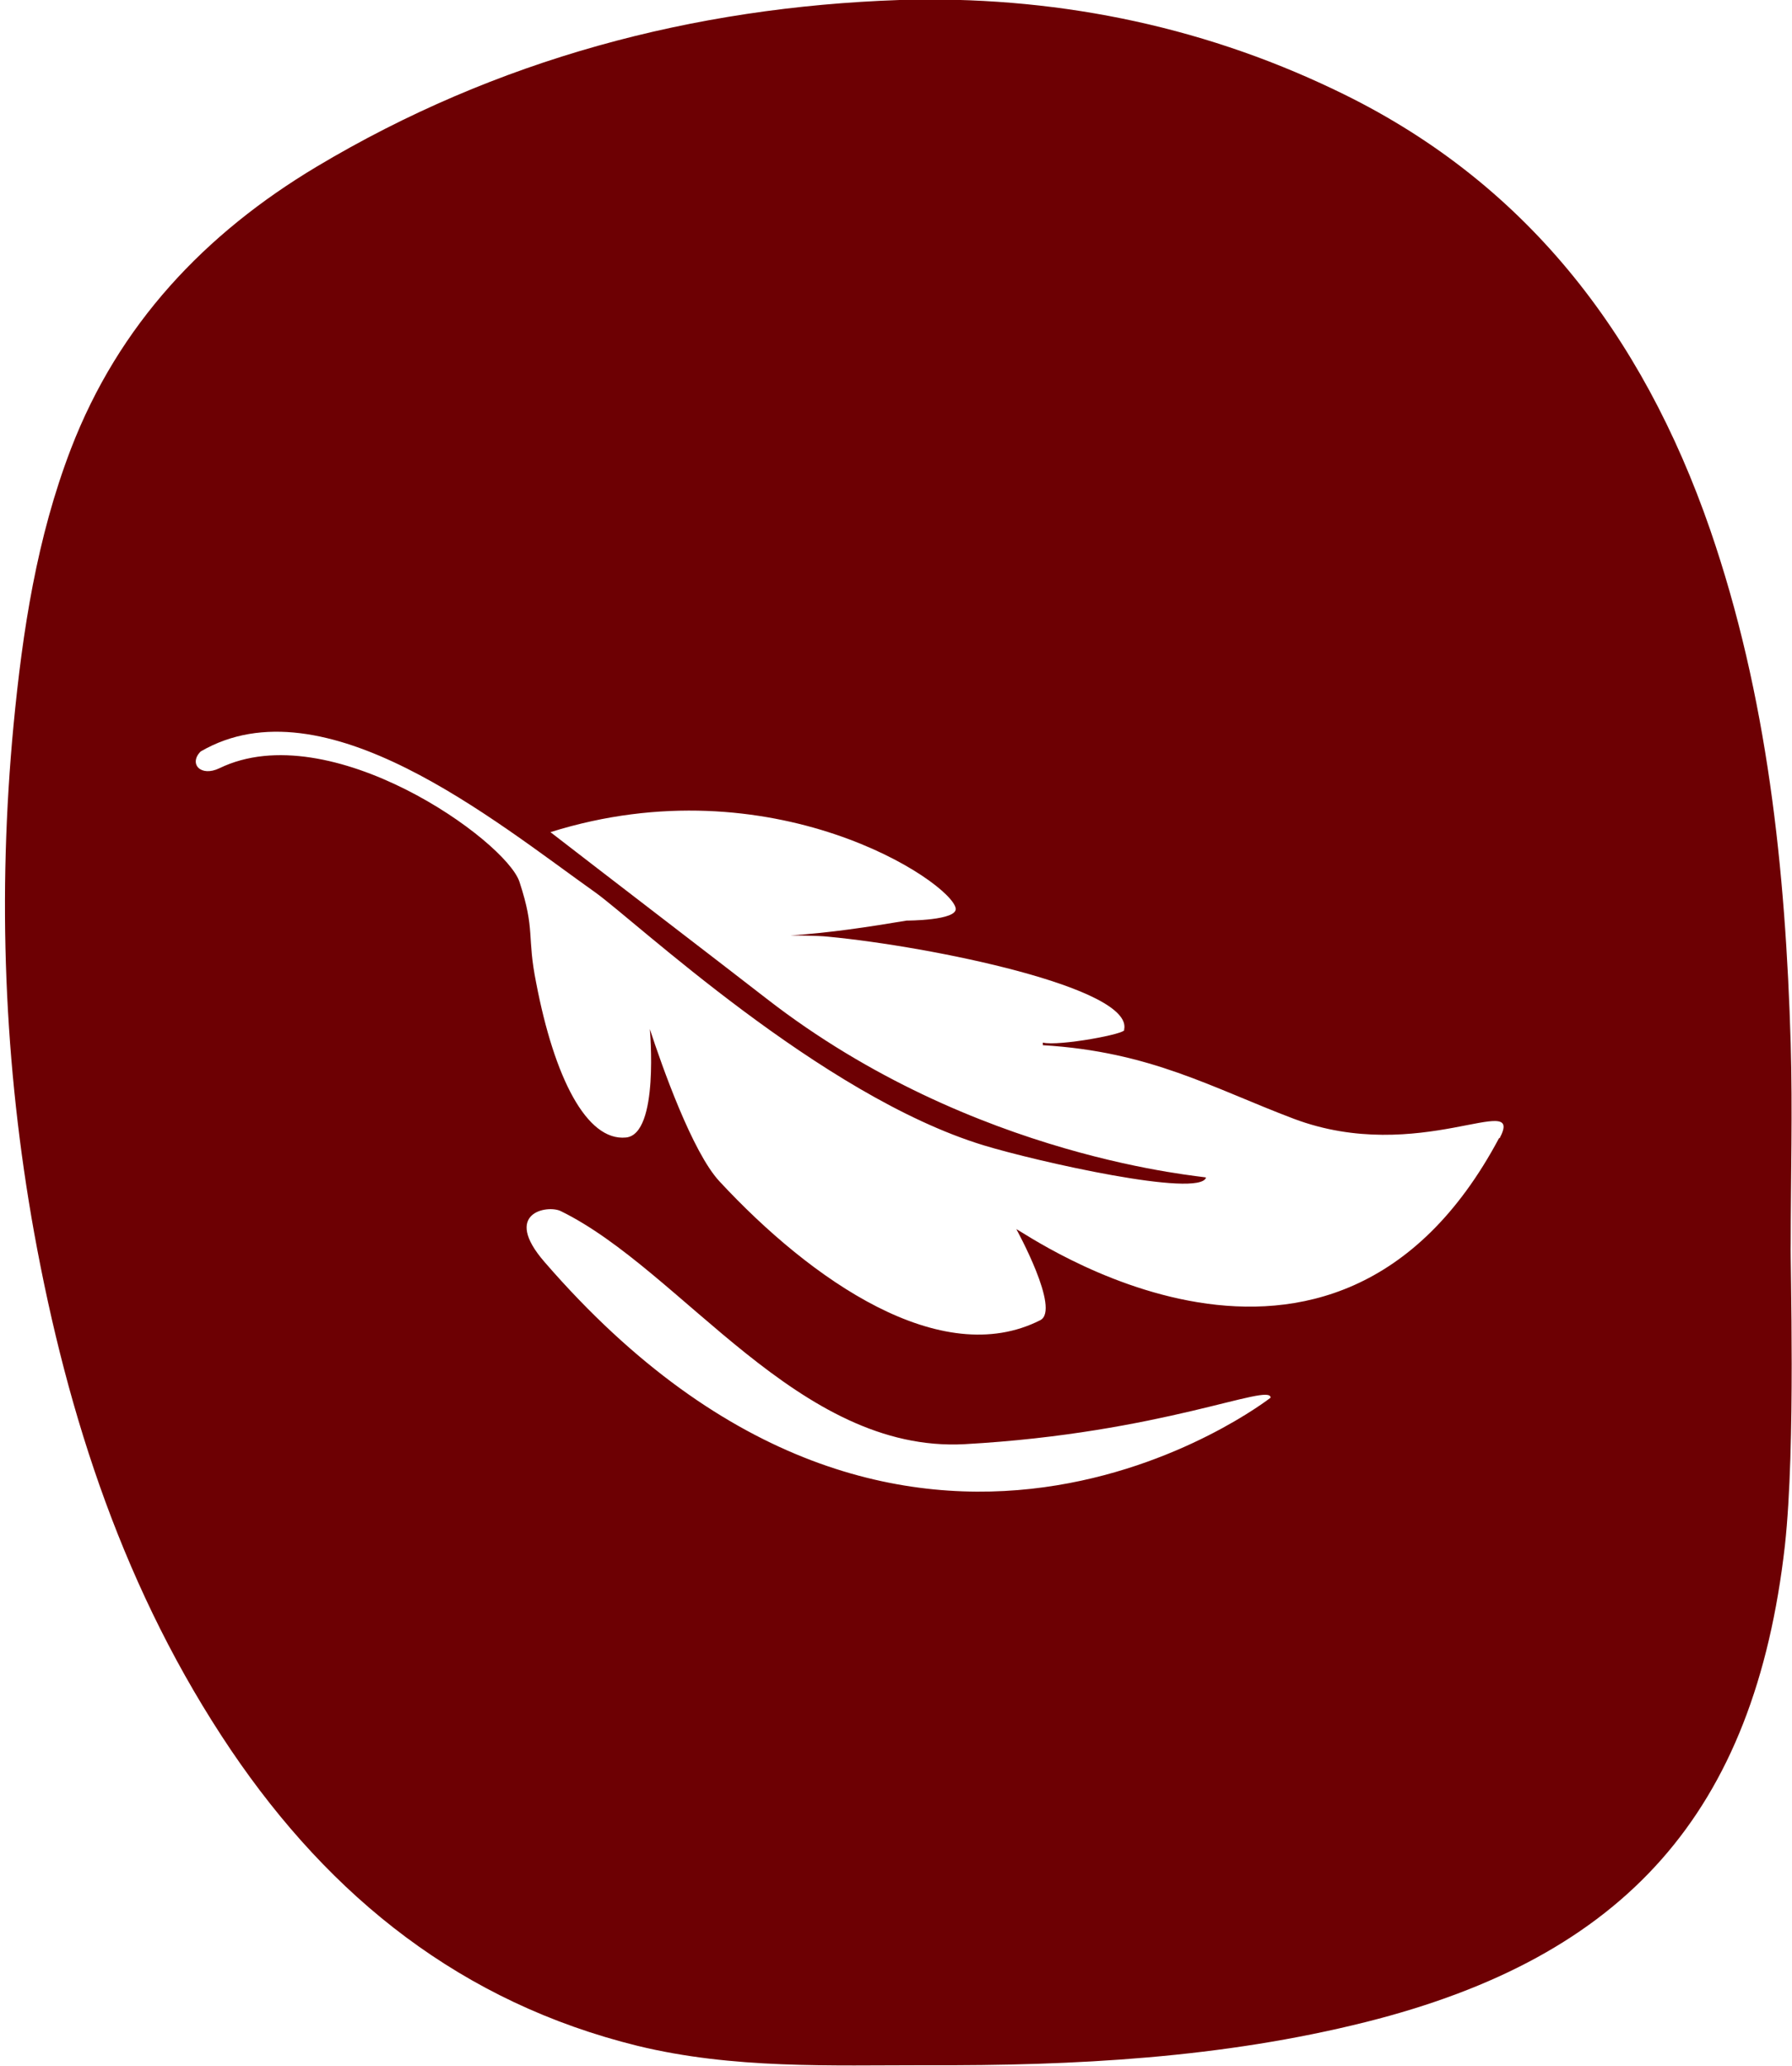 <svg viewBox="0 0 27.77 32" version="1.1" xmlns="http://www.w3.org/2000/svg" id="_Слой_1">
  
  <defs>
    <style>
      .st0 {
        fill: #6d0003;
      }
    </style>
  </defs>
  <path d="M27.75,19.27c0-1.03.03-2.07,0-3.1-.08-2.71-.36-5.39-1.25-7.97-1.05-3.03-2.87-5.41-5.82-6.81C18.55.37,16.27-.07,13.94,0c-3.2.11-6.25.92-9.03,2.58-1.74,1.04-3.07,2.45-3.81,4.37-.53,1.38-.75,2.82-.89,4.28-.25,2.64-.15,5.26.32,7.87.52,2.86,1.41,5.58,3.05,8.01,1.55,2.29,3.58,3.91,6.3,4.58,1.48.36,2.98.3,4.48.3,2.29.01,4.58-.11,6.81-.67,4.02-1.01,6.02-3.24,6.49-7.38.17-1.55.08-4.38.09-4.68ZM8.44,19.55c-.67-.77.05-.89.25-.79,1.88.92,3.68,3.75,6.26,3.61,3.06-.17,4.74-.96,4.74-.72,0,0-5.62,4.4-11.25-2.1ZM23.24,17.63h-.01c-2.59,4.86-7.36,1.45-7.48,1.41,0,0,.69,1.25.37,1.41-1.54.78-3.55-.62-4.97-2.15-.42-.45-.89-1.78-1.08-2.36,0,0,.15,1.63-.37,1.68-.61.06-1.11-.93-1.39-2.39-.15-.74-.01-.81-.26-1.57-.21-.64-2.94-2.59-4.65-1.76-.29.14-.48-.07-.29-.26,1.91-1.11,4.56,1.08,6.11,2.18.62.44,3.5,3.15,6.02,3.92.82.25,3.35.82,3.45.5,0-.02-3.59-.27-6.81-2.77-.63-.49-2.64-2.03-3.35-2.58,3.44-1.08,6.21.77,6.28,1.18.03.19-.76.19-.76.19-.6.1-1.19.19-1.8.23,0,0,.42,0,.59.02,1.58.15,4.73.79,4.58,1.44.06.06-1.01.26-1.26.2v.04c1.67.1,2.62.66,3.89,1.14,1.94.73,3.59-.46,3.19.3Z" class="st0"></path>
</svg>